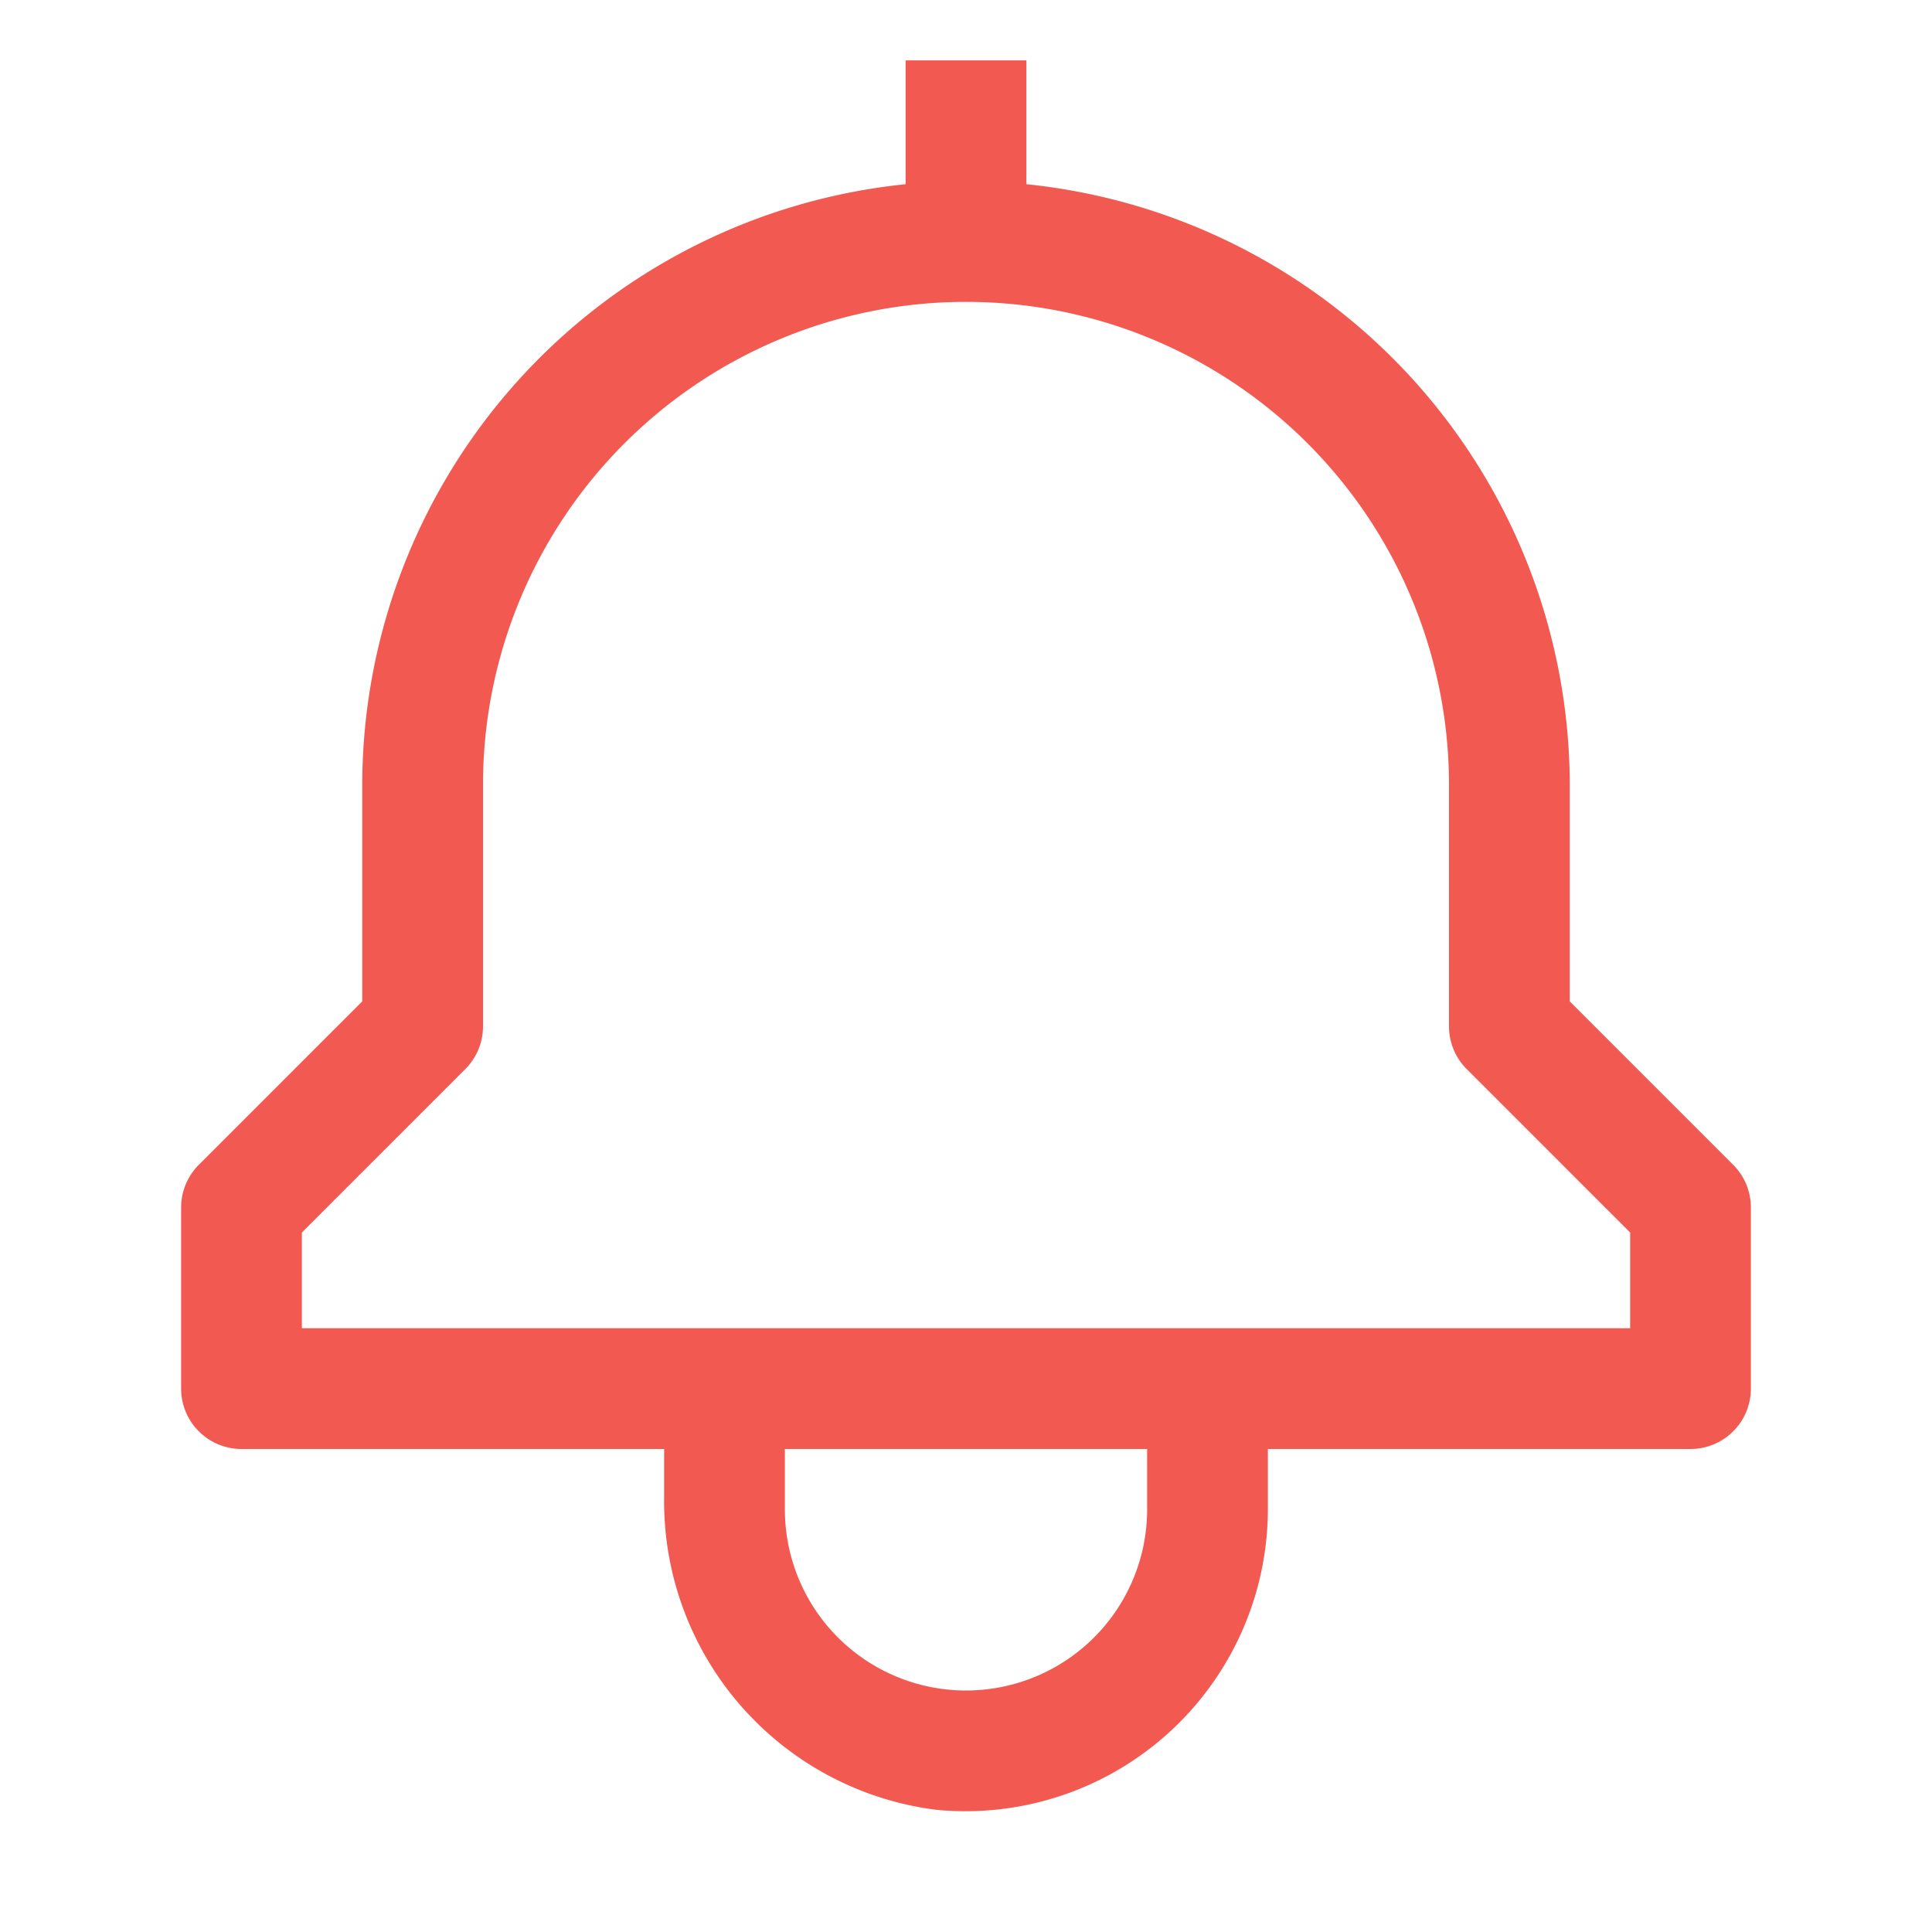 <svg xmlns="http://www.w3.org/2000/svg" width="40" height="40" fill="none"><path fill="#F25A51" d="M35.884 24.116 32.5 20.732V16.25A12.517 12.517 0 0 0 21.25 3.814V1.25h-2.5v2.564A12.517 12.517 0 0 0 7.5 16.25v4.482l-3.384 3.384A1.25 1.25 0 0 0 3.75 25v3.75A1.25 1.25 0 0 0 5 30h8.75v.971a6.44 6.44 0 0 0 5.625 6.498 6.26 6.26 0 0 0 6.875-6.219V30H35a1.25 1.25 0 0 0 1.25-1.25V25c0-.331-.132-.65-.366-.884M23.75 31.25a3.75 3.75 0 1 1-7.5 0V30h7.5zm10-3.75H6.25v-1.982l3.384-3.384A1.25 1.25 0 0 0 10 21.25v-5a10 10 0 0 1 20 0v5c0 .331.132.65.366.884l3.384 3.384z"/></svg>